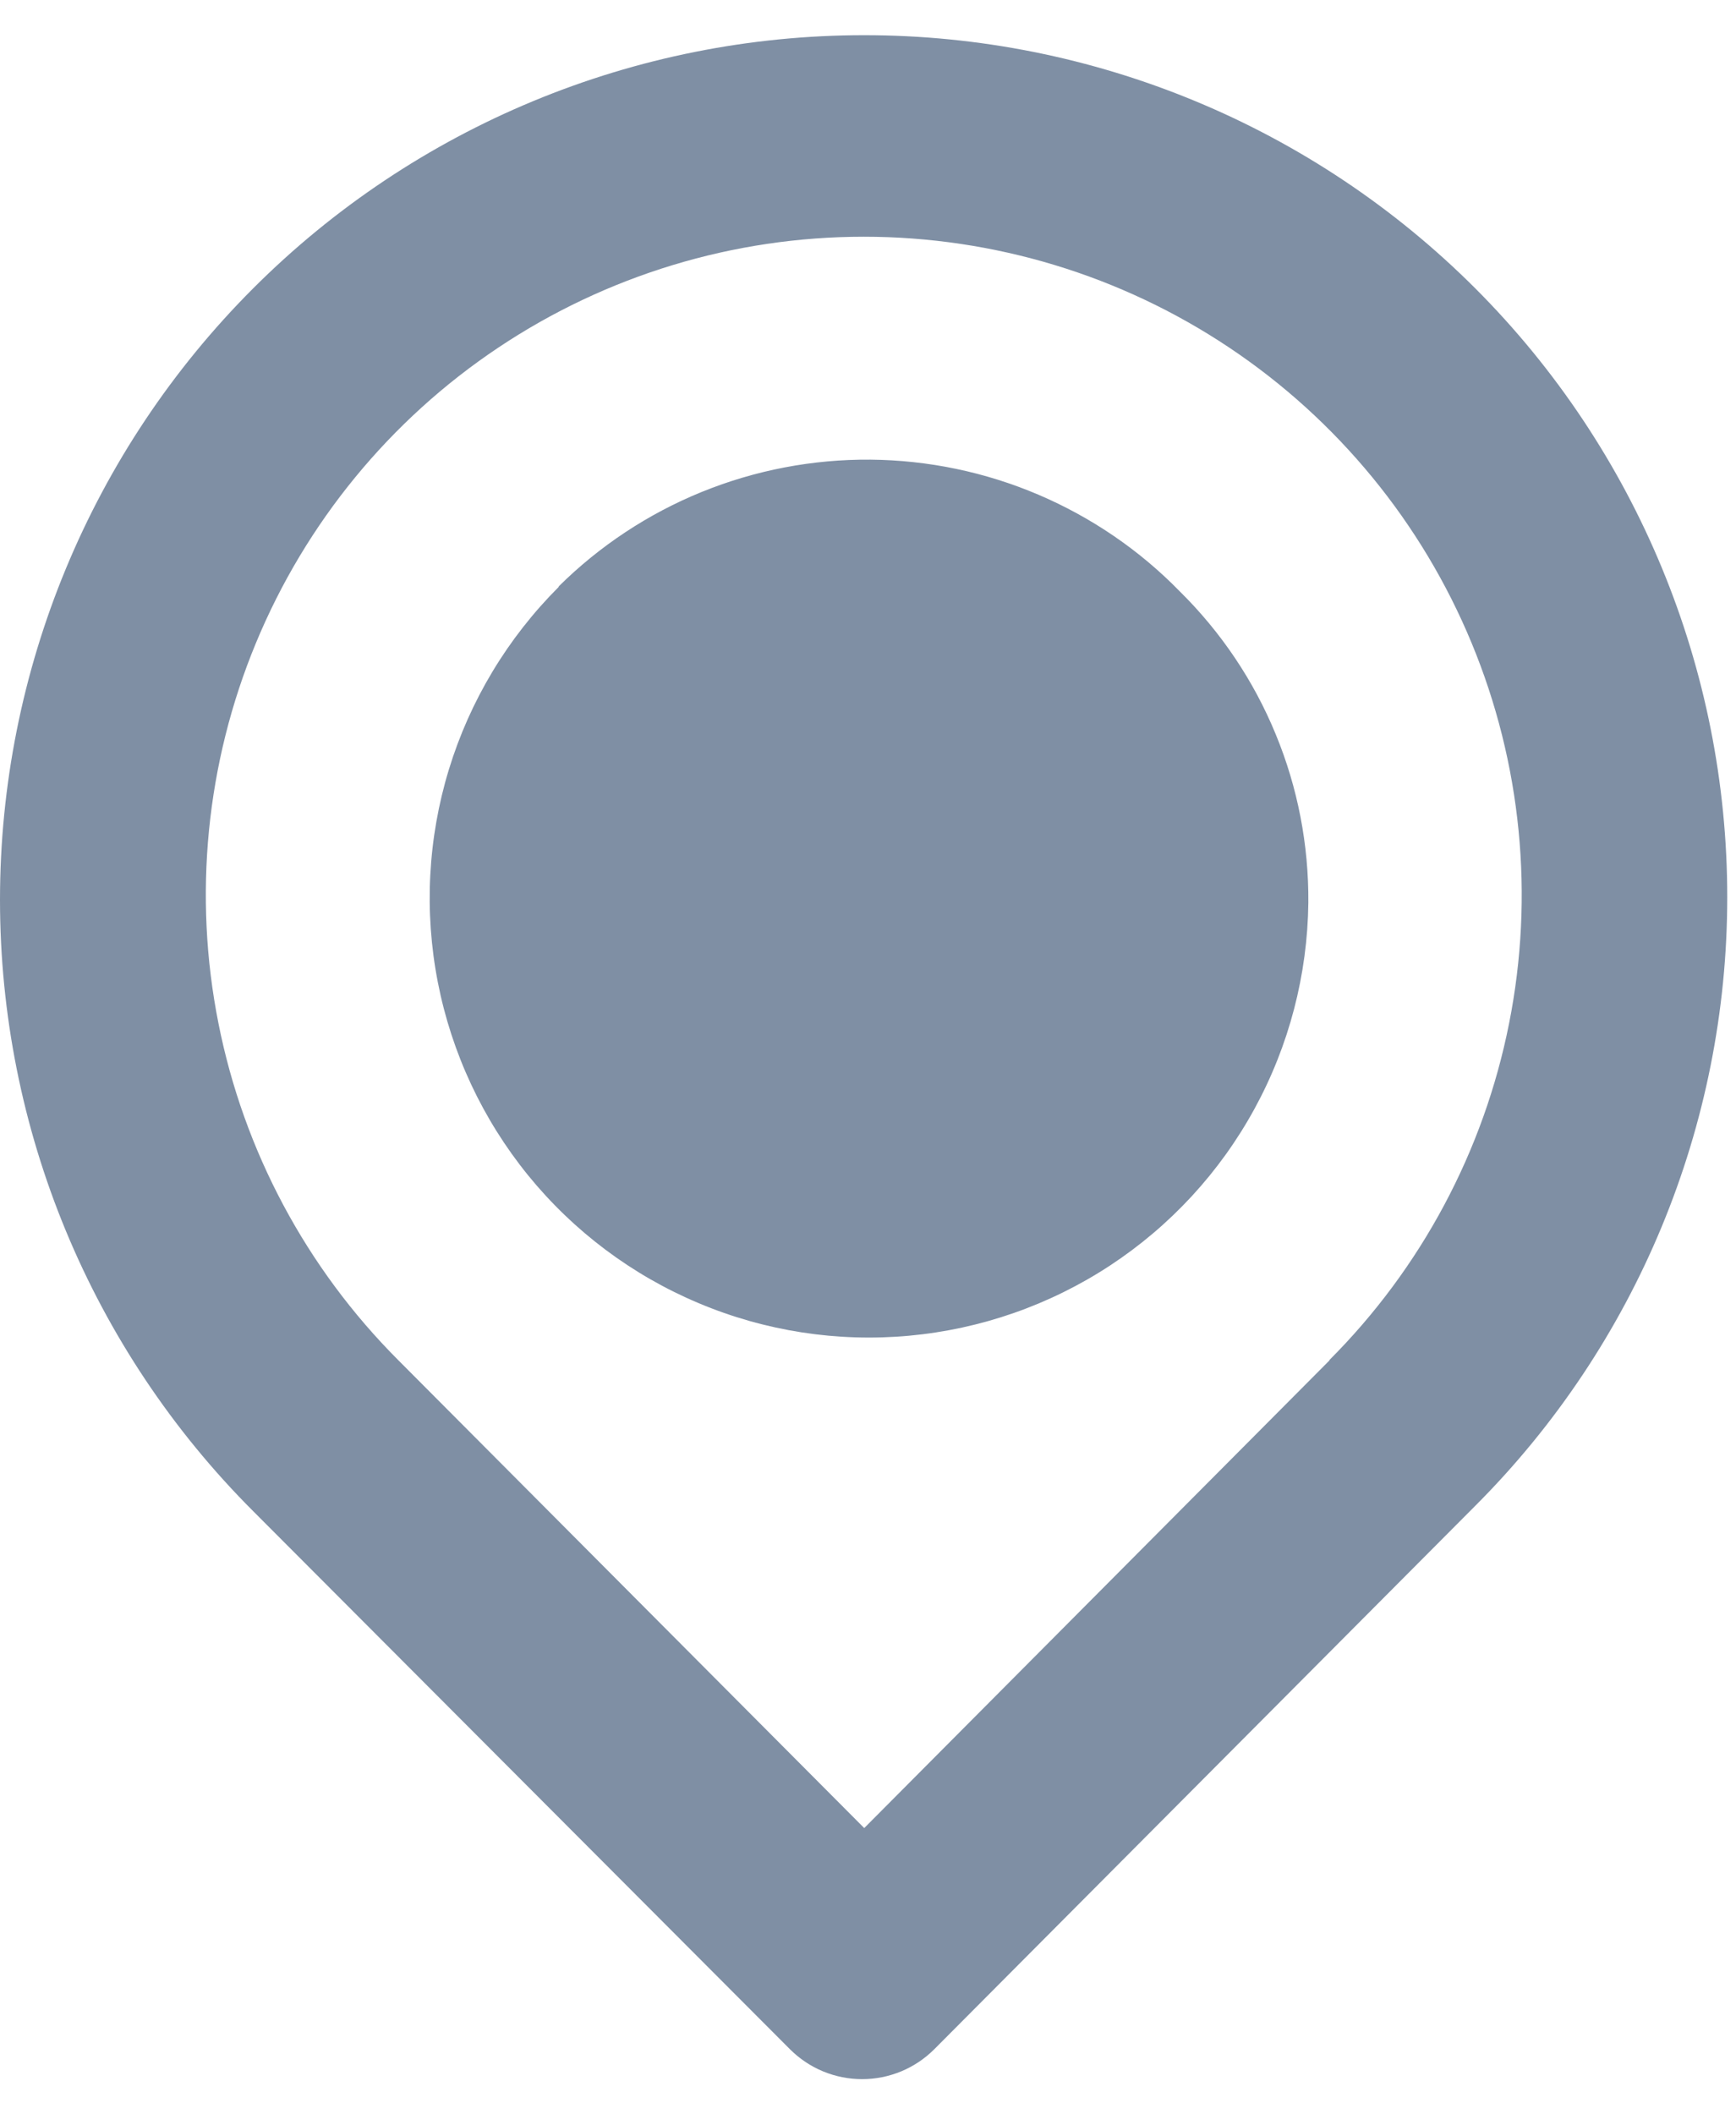 <svg width="23" height="28" viewBox="0 0 23 28" fill="none" xmlns="http://www.w3.org/2000/svg">
<path d="M19.546 3.819C17.399 1.672 14.487 0.466 11.45 0.466C8.413 0.466 5.501 1.672 3.354 3.819C1.206 5.967 0 8.879 0 11.916C0 14.952 1.206 17.865 3.354 20.012L10.465 27.137C10.591 27.263 10.74 27.363 10.904 27.431C11.068 27.499 11.244 27.534 11.422 27.534C11.6 27.534 11.776 27.499 11.94 27.431C12.104 27.363 12.253 27.263 12.379 27.137L19.543 19.944C21.682 17.806 22.884 14.906 22.884 11.882C22.885 8.858 21.684 5.958 19.546 3.819ZM17.616 18.014L11.45 24.209L5.278 18.014C4.059 16.795 3.229 15.242 2.894 13.551C2.558 11.86 2.731 10.107 3.391 8.515C4.051 6.922 5.168 5.561 6.601 4.604C8.035 3.646 9.72 3.135 11.444 3.135C13.168 3.135 14.853 3.646 16.287 4.604C17.72 5.561 18.837 6.922 19.497 8.515C20.157 10.107 20.33 11.86 19.994 13.551C19.659 15.242 18.829 16.795 17.61 18.014H17.616ZM7.402 7.773C6.726 8.448 6.226 9.278 5.947 10.191C5.668 11.104 5.618 12.072 5.801 13.009C5.984 13.946 6.395 14.824 6.997 15.565C7.599 16.305 8.375 16.887 9.255 17.257C10.135 17.628 11.092 17.776 12.043 17.689C12.994 17.602 13.909 17.283 14.707 16.759C15.505 16.235 16.162 15.523 16.62 14.685C17.078 13.848 17.323 12.91 17.334 11.955C17.34 11.19 17.194 10.43 16.901 9.722C16.61 9.014 16.178 8.372 15.633 7.834C15.099 7.286 14.461 6.851 13.757 6.551C13.053 6.251 12.297 6.094 11.532 6.087C10.767 6.081 10.008 6.226 9.299 6.514C8.59 6.802 7.945 7.228 7.402 7.766V7.773ZM13.732 14.088C14.073 14.079 14.398 13.936 14.635 13.69C14.871 13.444 15.002 13.114 14.997 12.772C14.993 12.43 14.854 12.104 14.611 11.864C14.367 11.624 14.04 11.489 13.698 11.489C13.356 11.489 13.028 11.624 12.785 11.864C12.541 12.104 12.402 12.43 12.398 12.772C12.393 13.114 12.524 13.444 12.761 13.69C12.998 13.936 13.322 14.079 13.664 14.088H13.732Z" fill="#7F8FA4"/>
</svg>
